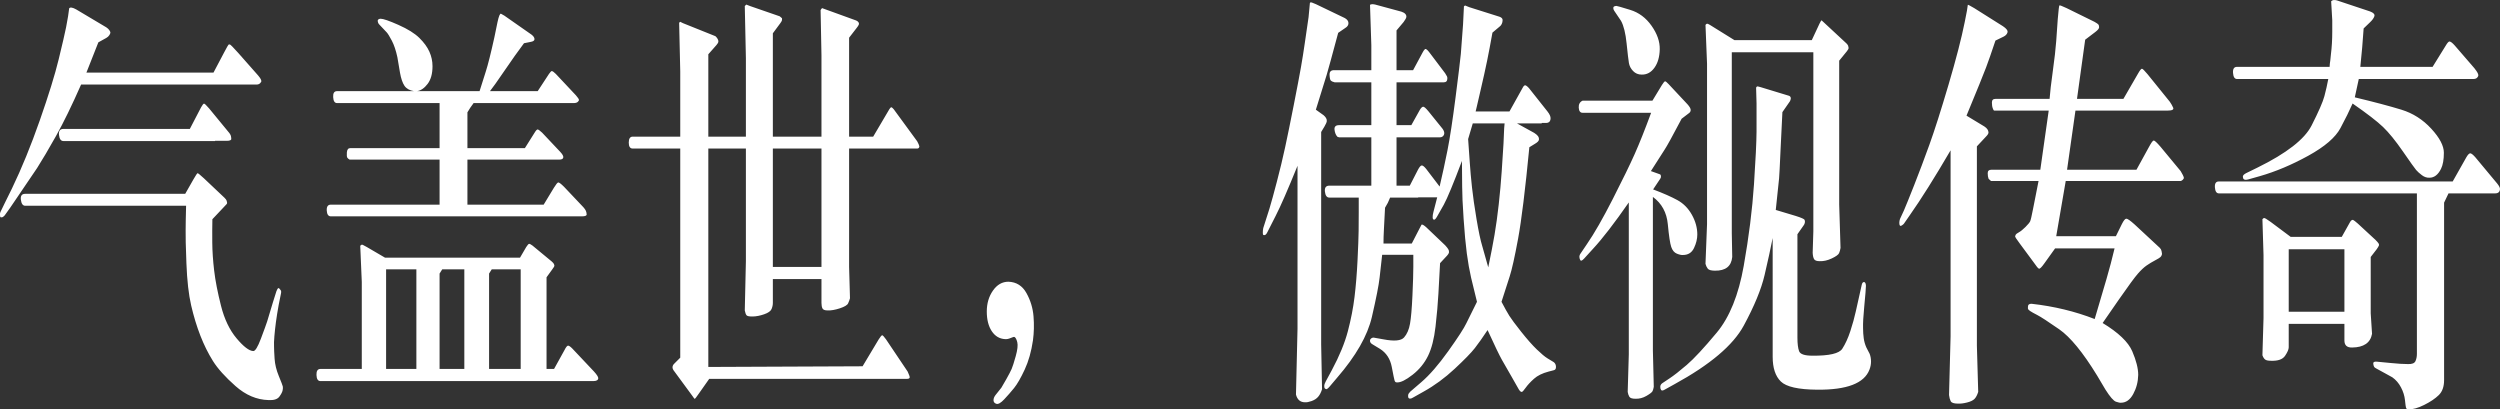 <?xml version="1.0" encoding="UTF-8"?>
<svg width="342px" height="56px" viewBox="0 0 342 56" version="1.1" xmlns="http://www.w3.org/2000/svg" xmlns:xlink="http://www.w3.org/1999/xlink">
    <rect x="0" y="0" width="342" height="56" fill="#333333" stroke="none"/>
    <title>G-Class-Highlights2-Copy</title>
    <g id="Text" stroke="none" stroke-width="1" fill="none" fill-rule="evenodd">
        <path d="M0.175,29.736 L0.242,29.733 C0.363,29.723 0.494,29.637 0.635,29.476 L0.635,29.476 L1.391,28.419 C1.512,28.238 1.874,27.704 2.479,26.818 L2.479,26.818 L5.079,22.982 C5.785,21.874 6.646,20.414 7.664,18.601 C8.682,16.789 9.826,14.443 11.096,11.563 L11.096,11.563 L35.131,11.563 C35.313,11.563 35.464,11.503 35.585,11.382 C35.706,11.261 35.761,11.16 35.751,11.08 C35.741,10.999 35.711,10.909 35.66,10.808 C35.61,10.707 35.494,10.546 35.313,10.325 L35.313,10.325 L32.592,7.243 C31.906,6.478 31.523,6.09 31.443,6.08 C31.362,6.07 31.302,6.08 31.261,6.111 C31.221,6.141 31.03,6.478 30.687,7.123 L30.687,7.123 L29.205,9.932 L11.821,9.932 L13.454,5.793 L14.542,5.189 C14.724,5.089 14.865,4.958 14.966,4.797 C15.066,4.635 15.112,4.515 15.102,4.434 C15.091,4.354 15.041,4.248 14.95,4.117 C14.86,3.986 14.724,3.86 14.542,3.739 L14.542,3.739 L10.431,1.292 C9.927,1.011 9.604,0.96 9.463,1.141 L9.463,1.141 L9.312,2.229 L9.04,3.739 C8.879,4.545 8.541,6.005 8.027,8.119 C7.513,10.234 6.651,13.018 5.442,16.472 C4.233,19.926 2.963,23.032 1.633,25.791 L1.633,25.791 L0.635,27.815 L0.212,28.691 C0.071,28.953 0,29.124 0,29.204 L0,29.204 L0,29.461 C0,29.552 0.01,29.622 0.03,29.673 C0.05,29.723 0.121,29.743 0.242,29.733 L0.175,29.736 Z M29.417,19.296 L29.417,19.266 L30.989,19.266 C31.433,19.266 31.649,19.175 31.639,18.994 C31.629,18.813 31.609,18.672 31.579,18.571 C31.549,18.471 31.483,18.35 31.382,18.209 L31.382,18.209 L28.601,14.826 C28.218,14.382 27.986,14.166 27.905,14.176 C27.825,14.186 27.694,14.352 27.512,14.674 L27.512,14.674 L25.97,17.635 L8.677,17.635 C8.213,17.635 8.012,17.912 8.072,18.466 C8.133,19.019 8.334,19.296 8.677,19.296 L8.677,19.296 L29.417,19.296 Z M36.734,54.73 C37.459,54.77 37.953,54.614 38.215,54.262 C38.477,53.909 38.628,53.612 38.668,53.371 C38.709,53.169 38.714,52.998 38.684,52.857 C38.653,52.716 38.472,52.243 38.139,51.437 C37.807,50.632 37.615,49.846 37.565,49.081 C37.515,48.316 37.489,47.762 37.489,47.42 C37.469,47.077 37.484,46.604 37.535,46 C37.585,45.396 37.656,44.751 37.746,44.067 C37.837,43.382 37.963,42.596 38.124,41.71 L38.124,41.71 L38.457,40.049 L38.457,39.807 C38.437,39.747 38.351,39.631 38.2,39.46 C38.049,39.289 37.872,39.566 37.671,40.291 L37.671,40.291 L37.338,41.348 C36.955,42.657 36.693,43.528 36.552,43.961 C36.411,44.394 36.124,45.184 35.691,46.332 C35.257,47.48 34.909,48.044 34.647,48.024 C34.083,48.004 33.322,47.425 32.365,46.287 C31.407,45.149 30.697,43.664 30.233,41.831 C29.77,39.999 29.457,38.393 29.296,37.013 C29.135,35.634 29.049,34.36 29.039,33.192 C29.029,32.024 29.034,30.956 29.054,29.99 L29.054,29.99 L30.536,28.419 C30.818,28.137 30.979,27.966 31.019,27.905 C31.06,27.845 31.075,27.78 31.065,27.709 C31.055,27.639 31.035,27.553 31.004,27.452 C30.974,27.352 30.878,27.221 30.717,27.06 L30.717,27.06 L27.905,24.401 C27.381,23.918 27.089,23.681 27.029,23.691 C26.968,23.702 26.777,23.989 26.454,24.552 L26.454,24.552 L25.336,26.516 L3.447,26.516 C2.983,26.516 2.787,26.788 2.857,27.332 C2.928,27.875 3.124,28.147 3.447,28.147 L3.447,28.147 L25.457,28.147 C25.436,28.751 25.421,29.416 25.411,30.141 C25.403,30.721 25.398,31.14 25.397,31.397 L25.396,31.561 C25.376,32.185 25.411,33.675 25.502,36.031 C25.593,38.388 25.809,40.306 26.152,41.786 C26.495,43.266 26.913,44.641 27.407,45.909 C27.9,47.178 28.475,48.336 29.13,49.383 C29.785,50.43 30.813,51.573 32.214,52.812 C33.614,54.05 35.121,54.69 36.734,54.73 Z M79.604,29.597 C80.048,29.597 80.265,29.506 80.255,29.325 C80.244,29.144 80.209,28.983 80.149,28.842 C80.088,28.701 79.977,28.54 79.816,28.359 L79.816,28.359 L77.156,25.549 C76.732,25.126 76.465,24.93 76.354,24.96 C76.244,24.99 76.047,25.237 75.765,25.7 L75.765,25.7 L74.374,27.996 L63.944,27.996 L63.944,21.834 L76.521,21.834 C76.863,21.834 77.045,21.723 77.065,21.501 C77.065,21.32 76.924,21.079 76.642,20.776 L76.642,20.776 L74.162,18.148 C73.86,17.866 73.659,17.72 73.558,17.71 C73.457,17.7 73.316,17.846 73.135,18.148 L73.135,18.148 L71.804,20.263 L63.944,20.263 L63.944,15.369 C64.185,14.946 64.468,14.523 64.79,14.101 L64.79,14.101 L78.486,14.101 C78.728,14.101 78.909,14.05 79.03,13.949 C79.151,13.849 79.206,13.748 79.196,13.647 C79.186,13.547 79.05,13.345 78.788,13.043 L78.788,13.043 L76.037,10.113 C75.795,9.871 75.614,9.741 75.493,9.72 C75.412,9.72 75.281,9.851 75.1,10.113 L75.1,10.113 L73.558,12.469 L67.027,12.469 C67.37,12.046 68.035,11.11 69.023,9.66 C70.01,8.21 70.897,6.961 71.683,5.914 L71.683,5.914 L72.59,5.733 C72.953,5.673 73.13,5.542 73.119,5.34 C73.109,5.139 72.973,4.938 72.711,4.736 L72.711,4.736 L68.993,2.138 C68.831,2.038 68.68,1.952 68.539,1.882 C68.398,1.811 68.237,2.199 68.055,3.045 L68.055,3.045 L67.632,5.099 C67.148,7.294 66.755,8.859 66.453,9.796 C66.151,10.732 65.868,11.623 65.606,12.469 L65.606,12.469 L57.05,12.469 C57.574,12.389 58.058,12.056 58.502,11.472 C58.945,10.888 59.167,10.083 59.167,9.056 C59.167,8.371 59.026,7.712 58.743,7.077 C58.461,6.443 58.003,5.814 57.368,5.189 C56.733,4.565 55.781,3.971 54.511,3.407 C53.241,2.843 52.425,2.561 52.062,2.561 C51.8,2.581 51.669,2.682 51.669,2.863 C51.669,2.904 51.684,2.974 51.714,3.075 C51.744,3.175 51.8,3.266 51.88,3.347 L51.88,3.347 L52.908,4.434 C53.07,4.615 53.301,4.993 53.604,5.567 C53.906,6.141 54.158,6.891 54.36,7.817 L54.36,7.817 L54.722,9.962 C54.864,10.747 55.065,11.337 55.327,11.729 C55.589,12.122 56.022,12.369 56.627,12.469 L56.627,12.469 L46.106,12.469 C45.723,12.469 45.547,12.741 45.577,13.285 C45.607,13.829 45.783,14.101 46.106,14.101 L46.106,14.101 L60.134,14.101 L60.134,20.263 L47.92,20.263 C47.638,20.263 47.482,20.459 47.451,20.852 C47.421,21.245 47.446,21.491 47.527,21.592 C47.607,21.693 47.708,21.773 47.829,21.834 L47.829,21.834 L60.134,21.834 L60.134,27.996 L45.259,27.996 C44.856,27.996 44.67,28.263 44.7,28.797 C44.73,29.33 44.917,29.597 45.259,29.597 L45.259,29.597 L79.604,29.597 Z M81.177,52.132 C81.6,52.132 81.822,52.001 81.842,51.739 C81.842,51.558 81.65,51.256 81.267,50.833 L81.267,50.833 L78.274,47.661 C78.012,47.399 77.821,47.274 77.7,47.284 C77.579,47.294 77.418,47.5 77.216,47.903 L77.216,47.903 L75.795,50.471 L74.767,50.471 L74.767,37.934 L75.553,36.847 C75.755,36.585 75.851,36.414 75.84,36.333 C75.83,36.253 75.805,36.172 75.765,36.092 C75.725,36.011 75.624,35.9 75.463,35.759 L75.463,35.759 L72.832,33.585 C72.611,33.423 72.459,33.348 72.379,33.358 C72.298,33.368 72.167,33.514 71.986,33.796 L71.986,33.796 L71.139,35.246 L52.667,35.246 L50.187,33.796 C49.764,33.554 49.532,33.444 49.492,33.464 C49.452,33.484 49.381,33.534 49.28,33.615 L49.28,33.615 L49.492,38.569 L49.492,50.471 L43.838,50.471 C43.455,50.471 43.274,50.748 43.294,51.301 C43.314,51.855 43.496,52.132 43.838,52.132 L43.838,52.132 L81.177,52.132 Z M56.96,50.471 L52.818,50.471 L52.818,36.847 L56.96,36.847 L56.96,50.471 Z M63.52,50.471 L60.134,50.471 L60.134,37.421 C60.255,37.219 60.376,37.028 60.497,36.847 L60.497,36.847 L63.52,36.847 L63.52,50.471 Z M71.23,50.471 L66.906,50.471 L66.906,37.421 L67.269,36.847 L71.23,36.847 L71.23,50.471 Z M95.024,54.564 C95.064,54.594 95.275,54.327 95.658,53.763 L95.658,53.763 L97.019,51.83 L124.078,51.83 C124.42,51.83 124.526,51.679 124.395,51.377 C124.264,51.075 124.189,50.894 124.168,50.833 L124.168,50.833 L121.206,46.423 C120.944,46.06 120.772,45.874 120.692,45.864 C120.611,45.854 120.45,46.04 120.208,46.423 L120.208,46.423 L118.001,50.108 L96.898,50.199 L96.898,20.323 L102.038,20.323 L102.038,35.729 L101.886,42.466 C101.947,42.788 102.028,43.009 102.128,43.13 C102.229,43.251 102.516,43.306 102.99,43.296 C103.464,43.286 103.978,43.186 104.532,42.994 C105.086,42.803 105.424,42.566 105.545,42.284 C105.666,42.002 105.726,41.72 105.726,41.439 L105.726,41.439 L105.726,38.176 L112.377,38.176 L112.377,41.439 C112.377,41.761 112.423,42.012 112.514,42.194 C112.604,42.375 112.841,42.466 113.224,42.466 C113.688,42.486 114.242,42.39 114.887,42.179 C115.532,41.967 115.91,41.741 116.021,41.499 C116.131,41.257 116.217,41.026 116.278,40.804 L116.278,40.804 L116.157,36.515 L116.157,20.323 L125.469,20.323 C125.65,20.323 125.751,20.223 125.771,20.021 C125.771,19.981 125.736,19.88 125.665,19.719 C125.595,19.558 125.529,19.427 125.469,19.326 L125.469,19.326 L122.264,14.946 C122.123,14.785 122.022,14.695 121.961,14.674 C121.861,14.674 121.76,14.765 121.659,14.946 L121.659,14.946 L119.452,18.692 L116.157,18.692 L116.157,5.159 L117.185,3.83 C117.346,3.629 117.447,3.472 117.487,3.362 C117.527,3.251 117.512,3.145 117.442,3.045 C117.371,2.944 117.265,2.863 117.124,2.803 L117.124,2.803 L113.043,1.323 L112.468,1.111 C112.408,1.151 112.337,1.242 112.257,1.383 L112.257,1.383 L112.377,7.576 L112.377,18.692 L105.726,18.692 L105.726,4.555 L106.754,3.165 C106.895,2.984 106.971,2.833 106.981,2.712 C106.991,2.591 106.991,2.521 106.981,2.501 C106.971,2.481 106.92,2.435 106.83,2.365 L106.768,2.317 C106.713,2.273 106.678,2.244 106.663,2.229 L106.663,2.229 L102.642,0.839 L102.098,0.628 C102.038,0.668 101.967,0.739 101.886,0.839 L101.886,0.839 L102.038,7.938 L102.038,18.692 L96.898,18.692 L96.898,7.425 L98.017,6.156 C98.178,5.975 98.264,5.819 98.274,5.688 C98.284,5.557 98.238,5.416 98.138,5.265 C98.037,5.114 97.946,5.008 97.865,4.948 L97.865,4.948 L93.421,3.165 L93.058,2.984 C93.018,3.004 92.968,3.045 92.907,3.105 L92.907,3.105 L93.058,9.781 L93.058,18.692 L86.558,18.692 C86.195,18.692 86.014,18.964 86.014,19.508 C86.014,20.051 86.195,20.323 86.558,20.323 L86.558,20.323 L93.058,20.323 L93.058,48.93 L92.272,49.715 C92.091,49.877 92,50.058 92,50.259 C92,50.42 92.091,50.612 92.272,50.833 L92.272,50.833 L94.691,54.126 C94.872,54.388 94.983,54.534 95.024,54.564 Z M112.377,36.515 L105.726,36.515 L105.726,20.323 L112.377,20.323 L112.377,36.515 Z M136.307,55.243 C136.559,55.324 136.917,55.118 137.38,54.624 C137.844,54.131 138.293,53.617 138.726,53.084 C139.159,52.55 139.643,51.709 140.177,50.561 C140.711,49.413 141.089,48.074 141.311,46.544 C141.452,45.496 141.477,44.409 141.386,43.281 C141.296,42.153 140.973,41.091 140.419,40.094 C139.865,39.097 139.043,38.579 137.955,38.539 C137.108,38.539 136.403,38.941 135.839,39.747 C135.274,40.552 134.992,41.509 134.992,42.617 C134.992,43.724 135.219,44.62 135.672,45.305 C136.126,45.99 136.736,46.352 137.501,46.393 C137.723,46.413 137.975,46.362 138.257,46.242 C138.539,46.121 138.711,46.07 138.771,46.09 C138.932,46.171 139.063,46.413 139.164,46.815 C139.265,47.218 139.194,47.853 138.953,48.719 C138.711,49.585 138.524,50.169 138.393,50.471 C138.262,50.773 138.015,51.246 137.653,51.89 C137.29,52.535 137.068,52.917 136.987,53.038 L136.987,53.038 L136.171,54.065 C135.99,54.307 135.904,54.544 135.914,54.775 C135.924,55.007 136.055,55.163 136.307,55.243 Z M178.528,55.032 C178.75,55.052 179.047,54.997 179.42,54.866 C179.793,54.735 180.09,54.544 180.312,54.292 C180.534,54.04 180.715,53.693 180.856,53.25 L180.856,53.25 L180.735,47.118 L180.735,18.058 L181.189,17.303 C181.39,16.96 181.496,16.713 181.506,16.562 C181.516,16.411 181.481,16.27 181.4,16.14 C181.32,16.009 181.209,15.883 181.068,15.762 L181.068,15.762 L180.01,15.007 L181.491,10.234 C181.693,9.569 182.217,7.656 183.063,4.494 L183.063,4.494 L184.031,3.83 C184.333,3.649 184.479,3.422 184.469,3.15 C184.459,2.878 184.293,2.652 183.97,2.471 L183.97,2.471 L180.01,0.567 C179.586,0.386 179.354,0.301 179.314,0.311 C179.274,0.321 179.234,0.356 179.193,0.416 L179.193,0.416 L179.012,2.35 L178.498,5.884 C178.337,7.012 178.16,8.119 177.969,9.207 C177.777,10.294 177.45,12.016 176.986,14.372 C176.523,16.729 176.13,18.652 175.807,20.142 C175.485,21.632 175.112,23.188 174.688,24.809 C174.265,26.43 173.923,27.674 173.661,28.54 L173.661,28.54 L172.814,31.198 C172.774,31.399 172.754,31.596 172.754,31.787 C172.754,31.978 172.769,32.089 172.799,32.119 C172.829,32.15 172.874,32.165 172.935,32.165 C173.096,32.185 173.247,32.044 173.388,31.742 L173.388,31.742 L174.507,29.537 C175.172,28.248 176.17,25.962 177.5,22.68 L177.5,22.68 L177.5,44.973 L177.289,53.975 C177.47,54.68 177.883,55.032 178.528,55.032 Z M192.874,54.534 C192.985,54.544 193.121,54.498 193.282,54.398 L193.282,54.398 L194.733,53.582 C196.225,52.756 197.646,51.714 198.996,50.456 C200.347,49.197 201.269,48.25 201.762,47.616 C202.256,46.982 202.836,46.161 203.501,45.154 C204.468,47.269 205.123,48.628 205.466,49.232 L205.466,49.232 L206.766,51.498 C207.29,52.444 207.628,53.038 207.779,53.28 C207.93,53.522 208.066,53.632 208.187,53.612 C208.268,53.612 208.444,53.421 208.716,53.038 C208.988,52.656 209.366,52.248 209.85,51.815 C210.334,51.382 210.999,51.055 211.845,50.833 L211.845,50.833 L212.541,50.652 C212.762,50.612 212.868,50.45 212.858,50.169 C212.848,49.887 212.742,49.675 212.541,49.534 L212.541,49.534 L211.694,49.021 C211.331,48.799 210.843,48.391 210.228,47.797 C209.613,47.203 208.903,46.398 208.096,45.381 C207.29,44.364 206.751,43.639 206.479,43.206 C206.207,42.773 205.849,42.133 205.406,41.287 L205.406,41.287 L206.524,37.814 C206.827,36.887 207.21,35.17 207.673,32.663 C208.137,30.156 208.651,25.982 209.215,20.142 L209.215,20.142 L210.001,19.659 C210.344,19.457 210.52,19.266 210.53,19.085 C210.54,18.904 210.49,18.742 210.379,18.601 C210.268,18.461 210.102,18.32 209.88,18.179 L209.88,18.179 L207.522,16.88 L210.908,16.88 L210.908,16.819 L211.482,16.819 C211.886,16.819 212.097,16.618 212.117,16.215 C212.138,15.953 211.996,15.631 211.694,15.248 L211.694,15.248 L209.155,12.046 C208.913,11.785 208.736,11.659 208.625,11.669 C208.515,11.679 208.399,11.805 208.278,12.046 L208.278,12.046 L206.494,15.248 L201.868,15.248 L202.019,14.614 L202.473,12.651 C202.896,10.838 203.219,9.388 203.44,8.301 C203.662,7.213 203.904,5.934 204.166,4.464 L204.166,4.464 L205.133,3.649 C205.254,3.568 205.355,3.447 205.436,3.286 C205.516,3.125 205.557,2.944 205.557,2.742 C205.557,2.541 205.416,2.39 205.133,2.289 L205.133,2.289 L201.022,0.99 L200.417,0.749 C200.357,0.789 200.306,0.829 200.266,0.87 L200.266,0.87 L200.145,3.347 L199.843,7.364 C199.762,8.21 199.52,10.204 199.117,13.345 C198.714,16.487 198.346,18.893 198.014,20.565 C197.681,22.236 197.323,23.888 196.94,25.519 L196.94,25.519 L195.096,23.102 C194.834,22.78 194.632,22.624 194.491,22.634 C194.35,22.644 194.179,22.841 193.977,23.223 L193.977,23.223 L192.859,25.398 L191.045,25.398 L191.045,18.783 L197.001,18.783 C197.162,18.783 197.298,18.727 197.409,18.617 C197.52,18.506 197.575,18.37 197.575,18.209 C197.575,18.028 197.495,17.826 197.333,17.605 L197.333,17.605 L195.429,15.248 C195.066,14.805 194.819,14.589 194.688,14.599 C194.557,14.609 194.411,14.745 194.249,15.007 L194.249,15.007 L193.07,17.121 L191.045,17.121 L191.045,11.261 L197.515,11.261 C197.837,11.261 197.998,11.08 197.998,10.717 C197.998,10.617 197.983,10.531 197.953,10.46 C197.923,10.39 197.837,10.244 197.696,10.022 L197.696,10.022 L195.55,7.183 C195.247,6.78 195.041,6.629 194.93,6.73 C194.819,6.831 194.713,6.982 194.612,7.183 L194.612,7.183 L193.312,9.6 L191.045,9.6 L191.045,4.162 L192.012,3.014 C192.254,2.692 192.38,2.455 192.39,2.304 C192.4,2.153 192.35,2.017 192.239,1.897 C192.128,1.776 191.952,1.675 191.71,1.595 L191.71,1.595 L188.142,0.628 C187.82,0.547 187.578,0.557 187.417,0.658 L187.417,0.658 L187.598,6.186 L187.598,9.6 L182.489,9.6 C182.065,9.6 181.864,9.816 181.884,10.249 C181.904,10.682 181.965,10.944 182.065,11.034 C182.166,11.125 182.307,11.191 182.489,11.231 L182.489,11.231 L182.579,11.261 L187.598,11.261 L187.598,17.121 L183.184,17.121 C182.72,17.121 182.514,17.333 182.564,17.756 C182.615,18.179 182.751,18.501 182.972,18.722 L182.972,18.722 L183.184,18.783 L187.598,18.783 L187.598,25.398 L181.854,25.398 C181.39,25.398 181.189,25.67 181.249,26.214 C181.31,26.758 181.511,27.029 181.854,27.029 L181.854,27.029 L185.875,27.029 L185.875,29.023 C185.875,29.849 185.87,30.7 185.86,31.576 C185.85,32.452 185.799,33.806 185.709,35.639 C185.618,37.471 185.482,39.133 185.3,40.623 C185.119,42.113 184.817,43.669 184.393,45.29 C183.97,46.911 183.234,48.698 182.186,50.652 L182.186,50.652 L181.37,52.162 C181.229,52.424 181.158,52.636 181.158,52.797 C181.158,52.958 181.179,53.063 181.219,53.114 C181.259,53.164 181.325,53.204 181.415,53.235 C181.506,53.265 181.672,53.139 181.914,52.857 L181.914,52.857 L182.912,51.679 C185.492,48.698 187.079,45.924 187.674,43.357 C188.268,40.789 188.621,38.992 188.732,37.965 C188.843,36.938 188.959,35.9 189.08,34.853 L189.08,34.853 L193.342,34.853 L193.342,36.515 C193.342,37.34 193.302,38.644 193.222,40.427 C193.141,42.209 193.03,43.498 192.889,44.293 C192.748,45.089 192.476,45.713 192.073,46.166 C191.67,46.619 190.732,46.705 189.261,46.423 L189.261,46.423 L187.9,46.181 C187.78,46.181 187.669,46.221 187.568,46.302 C187.467,46.383 187.417,46.473 187.417,46.574 C187.397,46.795 187.518,46.977 187.78,47.118 L187.78,47.118 L188.777,47.722 C189.644,48.265 190.183,49.091 190.395,50.199 C190.606,51.306 190.732,51.921 190.773,52.041 C190.813,52.162 190.858,52.238 190.909,52.268 C190.959,52.298 191.035,52.313 191.135,52.313 C191.619,52.333 192.32,51.986 193.237,51.271 C194.154,50.556 194.859,49.695 195.353,48.688 C195.847,47.681 196.189,46.342 196.381,44.671 C196.572,42.999 196.703,41.504 196.774,40.185 C196.845,38.866 196.92,37.471 197.001,36.001 L197.001,36.001 L197.787,35.155 C198.069,34.873 198.215,34.657 198.225,34.506 C198.235,34.355 198.2,34.214 198.119,34.083 C198.039,33.952 197.898,33.776 197.696,33.554 L197.696,33.554 L195.096,31.077 C194.753,30.775 194.542,30.664 194.461,30.745 L194.461,30.745 L194.129,31.379 L193.131,33.313 L189.261,33.313 C189.261,32.729 189.281,32.074 189.321,31.349 C189.362,30.624 189.412,29.647 189.473,28.419 C189.755,27.976 189.987,27.513 190.168,27.029 L190.168,27.029 L194.008,27.029 L194.008,26.999 L196.608,26.999 L196.094,28.993 C196.013,29.295 195.978,29.547 195.988,29.748 C195.998,29.95 196.063,30.05 196.184,30.05 C196.285,30.07 196.426,29.919 196.608,29.597 L196.608,29.597 L197.515,27.996 C197.998,27.11 198.825,25.116 199.994,22.015 L199.994,22.015 L200.024,25.519 C200.024,26.526 200.09,27.996 200.221,29.929 C200.352,31.863 200.498,33.438 200.659,34.657 C200.82,35.875 201.017,36.988 201.248,37.995 C201.48,39.002 201.747,40.099 202.05,41.287 L202.05,41.287 L200.598,44.218 C200.276,44.902 199.45,46.176 198.119,48.039 C196.789,49.902 195.56,51.316 194.431,52.283 L194.431,52.283 L192.919,53.582 C192.738,53.763 192.642,53.924 192.632,54.065 C192.622,54.206 192.632,54.317 192.662,54.398 C192.692,54.478 192.763,54.523 192.874,54.534 Z M203.592,36.575 L202.775,33.675 C202.533,32.89 202.271,31.656 201.989,29.975 C201.707,28.293 201.5,26.848 201.369,25.64 C201.238,24.432 201.138,23.304 201.067,22.257 C200.997,21.209 200.921,20.132 200.84,19.024 L200.84,19.024 L201.475,16.88 L205.829,16.88 L205.768,17.574 L205.678,19.659 C205.617,20.666 205.537,21.914 205.436,23.405 C205.335,24.895 205.199,26.41 205.028,27.951 C204.856,29.491 204.665,30.881 204.453,32.119 C204.242,33.358 203.954,34.843 203.592,36.575 L203.592,36.575 Z M224.574,10.204 C225.279,10.224 225.864,9.912 226.327,9.267 C226.791,8.623 227.033,7.777 227.053,6.73 C227.073,5.683 226.7,4.615 225.934,3.528 C225.168,2.44 224.196,1.715 223.017,1.353 C221.837,0.99 221.208,0.809 221.127,0.809 C220.845,0.829 220.704,0.91 220.704,1.051 C220.704,1.192 220.714,1.272 220.734,1.292 C220.734,1.313 220.764,1.373 220.825,1.474 L220.825,1.474 L221.762,2.863 C222.125,3.528 222.377,4.55 222.518,5.929 C222.659,7.309 222.765,8.205 222.835,8.618 C222.906,9.031 223.097,9.398 223.41,9.72 C223.722,10.043 224.11,10.204 224.574,10.204 Z M234.611,37.028 C236.062,37.048 236.848,36.424 236.969,35.155 L236.969,35.155 L236.909,31.893 L236.909,7.153 L248.065,7.153 L248.065,31.651 L247.974,34.581 C247.994,34.984 248.06,35.276 248.171,35.457 C248.282,35.639 248.539,35.729 248.942,35.729 C249.466,35.749 250.015,35.624 250.589,35.352 C251.164,35.08 251.496,34.838 251.587,34.627 C251.678,34.415 251.743,34.179 251.784,33.917 L251.784,33.917 L251.602,27.996 L251.602,8.301 L252.66,7.002 C252.822,6.8 252.897,6.649 252.887,6.549 C252.877,6.448 252.857,6.352 252.827,6.262 C252.796,6.171 252.721,6.065 252.6,5.944 L252.6,5.944 L249.607,3.165 L249.184,2.773 C249.143,2.793 249.053,2.944 248.911,3.226 L248.911,3.226 L247.853,5.491 L237.272,5.491 L233.916,3.407 C233.714,3.286 233.583,3.231 233.523,3.241 C233.462,3.251 233.392,3.306 233.311,3.407 L233.311,3.407 L233.523,8.724 L233.523,30.654 L233.311,36.092 C233.371,36.333 233.472,36.55 233.613,36.741 C233.754,36.933 234.087,37.028 234.611,37.028 Z M223.727,54.549 C224.251,54.569 224.755,54.438 225.239,54.156 C225.722,53.874 226,53.658 226.07,53.506 C226.141,53.355 226.196,53.159 226.236,52.917 L226.236,52.917 L226.115,47.933 L226.115,26.939 C227.325,27.825 228.005,29.068 228.156,30.669 C228.307,32.27 228.464,33.308 228.625,33.781 C228.786,34.254 229.043,34.561 229.396,34.702 C229.748,34.843 230.026,34.904 230.227,34.883 C230.933,34.883 231.437,34.566 231.739,33.932 C232.041,33.298 232.192,32.678 232.192,32.074 C232.192,31.168 231.945,30.272 231.452,29.386 C230.958,28.5 230.298,27.83 229.471,27.377 C228.645,26.924 227.536,26.435 226.146,25.912 L226.146,25.912 L227.113,24.462 C227.194,24.361 227.229,24.245 227.219,24.114 C227.209,23.983 227.174,23.898 227.113,23.858 L227.113,23.858 L225.843,23.405 L227.718,20.474 C228.04,19.991 228.816,18.581 230.046,16.245 L230.046,16.245 L231.074,15.46 C231.215,15.359 231.285,15.218 231.285,15.037 C231.285,14.856 231.144,14.604 230.862,14.282 L230.862,14.282 L228.262,11.503 C228.02,11.241 227.859,11.115 227.778,11.125 C227.698,11.135 227.557,11.301 227.355,11.623 L227.355,11.623 L226.055,13.768 L216.501,13.768 C216.118,13.949 215.942,14.272 215.972,14.735 C216.002,15.198 216.179,15.43 216.501,15.43 L216.501,15.43 L225.874,15.43 C225.027,17.725 224.281,19.598 223.636,21.048 C222.991,22.498 221.989,24.557 220.628,27.226 C219.268,29.894 218.094,31.943 217.106,33.373 L217.106,33.373 L216.229,34.672 C216.108,34.833 216.053,34.999 216.063,35.17 C216.073,35.342 216.118,35.488 216.199,35.608 C216.28,35.729 216.451,35.649 216.713,35.367 L216.713,35.367 L217.952,34.007 C219.222,32.638 220.845,30.534 222.82,27.694 L222.82,27.694 L222.82,48.477 L222.669,53.612 C222.709,53.874 222.785,54.096 222.896,54.277 C223.006,54.458 223.284,54.549 223.727,54.549 Z M242.501,32.559 L242.502,48.809 C242.502,50.34 242.875,51.467 243.621,52.192 C244.366,52.917 246.019,53.29 248.579,53.31 C252.65,53.35 255.039,52.434 255.744,50.561 C255.885,50.199 255.956,49.831 255.956,49.459 C255.956,49.086 255.895,48.739 255.774,48.416 L255.774,48.416 L255.321,47.54 C255.139,47.138 255.019,46.715 254.958,46.272 C254.898,45.829 254.867,45.366 254.867,44.882 C254.847,44.238 254.898,43.291 255.019,42.043 C255.139,40.794 255.2,40.13 255.2,40.049 L255.2,40.049 L255.26,39.082 C255.24,38.76 255.155,38.594 255.003,38.584 C254.852,38.574 254.746,38.7 254.686,38.961 L254.686,38.961 L253.87,42.617 C253.688,43.442 253.441,44.333 253.129,45.29 C252.817,46.247 252.449,47.052 252.025,47.707 C251.602,48.361 250.242,48.678 247.944,48.658 C246.876,48.658 246.266,48.452 246.115,48.039 C245.964,47.626 245.888,47.007 245.888,46.181 L245.888,46.181 L245.888,32.044 L246.735,30.836 C246.815,30.735 246.871,30.614 246.901,30.473 C246.931,30.332 246.921,30.201 246.871,30.08 C246.82,29.96 246.412,29.778 245.646,29.537 L245.646,29.537 L242.925,28.721 L243.379,24.401 C243.419,23.918 243.485,22.649 243.575,20.595 C243.666,18.541 243.752,16.789 243.832,15.339 L243.832,15.339 L244.86,13.859 C244.921,13.758 244.961,13.627 244.981,13.466 C244.981,13.285 244.9,13.164 244.739,13.104 L244.739,13.104 L240.869,11.926 C240.587,11.845 240.426,11.81 240.386,11.82 C240.345,11.83 240.295,11.885 240.234,11.986 L240.234,11.986 L240.295,14.161 L240.294,18.008 C240.285,19.461 240.169,21.854 239.947,25.187 C239.715,28.671 239.247,32.401 238.541,36.379 C237.836,40.356 236.606,43.397 234.853,45.501 C233.099,47.606 231.729,49.081 230.741,49.927 C229.754,50.773 228.967,51.387 228.383,51.77 L228.383,51.77 L227.385,52.434 C227.224,52.555 227.138,52.706 227.128,52.887 C227.118,53.068 227.153,53.22 227.234,53.34 C227.315,53.461 227.476,53.451 227.718,53.31 L227.718,53.31 L229.078,52.555 C233.936,49.897 237.09,47.228 238.541,44.55 C239.993,41.871 240.945,39.561 241.398,37.617 C241.852,35.674 242.22,33.987 242.502,32.557 L242.501,32.559 Z M267.838,55.213 C268.2,55.233 268.619,55.183 269.092,55.062 C269.566,54.941 269.903,54.78 270.105,54.579 C270.307,54.377 270.478,54.055 270.619,53.612 L270.619,53.612 L270.438,47.299 L270.438,20.021 L271.707,18.662 C271.929,18.44 272.035,18.254 272.025,18.103 C272.015,17.952 271.964,17.811 271.874,17.68 C271.783,17.549 271.647,17.423 271.466,17.303 L271.466,17.303 L269.017,15.822 C270.468,12.318 271.36,10.123 271.692,9.237 C272.025,8.351 272.453,7.123 272.977,5.552 L272.977,5.552 L274.096,5.008 C274.378,4.867 274.554,4.676 274.625,4.434 C274.695,4.192 274.489,3.91 274.005,3.588 L274.005,3.588 L270.075,1.111 C269.531,0.789 269.238,0.638 269.198,0.658 L269.198,0.658 L269.077,1.474 L268.775,3.014 C268.331,5.23 267.591,8.094 266.553,11.608 C265.515,15.123 264.643,17.856 263.937,19.81 C263.232,21.763 262.542,23.596 261.866,25.308 C261.191,27.019 260.723,28.177 260.461,28.781 L260.461,28.781 L259.916,29.96 C259.856,30.141 259.826,30.317 259.826,30.488 C259.826,30.659 259.851,30.78 259.901,30.851 C259.952,30.921 260.042,30.916 260.173,30.836 C260.304,30.755 260.4,30.674 260.461,30.594 L260.461,30.594 L261.277,29.416 C262.809,27.241 264.663,24.291 266.84,20.565 L266.84,20.565 L266.84,46 L266.628,54.035 C266.668,54.377 266.744,54.659 266.855,54.881 C266.966,55.102 267.293,55.213 267.838,55.213 Z M290.091,55.097 L290.15,55.092 C290.835,55.092 291.394,54.695 291.828,53.899 C292.261,53.104 292.488,52.233 292.508,51.286 C292.508,50.4 292.236,49.323 291.692,48.054 C291.147,46.785 289.797,45.496 287.64,44.187 L287.64,44.187 L289.878,40.955 C291.168,39.102 292.029,37.929 292.463,37.436 C292.896,36.943 293.294,36.57 293.657,36.318 C294.02,36.067 294.403,35.835 294.806,35.624 C295.209,35.412 295.456,35.261 295.546,35.17 C295.637,35.08 295.693,34.994 295.713,34.914 C295.753,34.833 295.768,34.758 295.758,34.687 C295.748,34.617 295.728,34.501 295.698,34.34 C295.667,34.179 295.592,34.038 295.471,33.917 L295.471,33.917 L292.024,30.715 C291.42,30.171 291.037,29.904 290.875,29.914 C290.714,29.924 290.513,30.171 290.271,30.654 L290.271,30.654 L289.454,32.316 L281.291,32.316 L282.591,24.764 L298.252,24.764 C298.373,24.764 298.489,24.708 298.6,24.598 C298.711,24.487 298.761,24.391 298.751,24.311 C298.741,24.23 298.691,24.099 298.6,23.918 C298.509,23.737 298.414,23.566 298.313,23.405 L298.313,23.405 L295.562,20.082 C295.058,19.498 294.745,19.211 294.624,19.221 C294.503,19.231 294.282,19.538 293.959,20.142 L293.959,20.142 L292.266,23.223 L282.773,23.223 L283.922,15.128 L296.529,15.128 C297.154,15.128 297.406,14.992 297.285,14.72 C297.164,14.448 297.013,14.181 296.831,13.919 L296.831,13.919 L293.778,10.143 C293.375,9.66 293.123,9.413 293.022,9.403 C292.921,9.393 292.75,9.6 292.508,10.022 L292.508,10.022 L290.482,13.527 L284.133,13.527 L285.252,5.431 L286.643,4.374 C286.985,4.112 287.157,3.9 287.157,3.739 C287.157,3.578 287.131,3.457 287.081,3.377 C287.031,3.296 286.844,3.165 286.522,2.984 L286.522,2.984 L282.712,1.111 C282.108,0.829 281.78,0.703 281.73,0.734 C281.679,0.764 281.604,1.383 281.503,2.591 L281.503,2.591 L281.291,5.612 C281.211,6.7 281.055,8.074 280.823,9.736 C280.591,11.397 280.445,12.661 280.384,13.527 L280.384,13.527 L272.977,13.527 C272.655,13.527 272.493,13.693 272.493,14.025 C272.493,14.357 272.534,14.624 272.614,14.826 C272.675,15.027 272.745,15.128 272.826,15.128 L272.826,15.128 L280.263,15.128 L279.115,23.223 L272.403,23.223 C272.08,23.223 271.919,23.379 271.919,23.691 C271.919,24.004 271.959,24.26 272.04,24.462 L272.04,24.462 L272.373,24.764 L278.873,24.764 L278.117,28.6 C277.935,29.547 277.804,30.106 277.724,30.277 C277.643,30.448 277.432,30.705 277.089,31.047 C276.746,31.389 276.449,31.631 276.197,31.772 C275.945,31.913 275.799,32.019 275.759,32.089 C275.718,32.16 275.688,32.235 275.668,32.316 C275.648,32.396 275.859,32.729 276.303,33.313 L276.303,33.313 L278.268,35.971 C278.591,36.454 278.812,36.716 278.933,36.756 C279.054,36.797 279.306,36.545 279.689,36.001 L279.689,36.001 L281.14,33.977 L289.273,33.977 C288.95,35.347 288.583,36.741 288.169,38.161 C287.756,39.581 287.217,41.408 286.552,43.644 C283.871,42.596 280.999,41.902 277.935,41.559 C277.593,41.539 277.421,41.68 277.421,41.982 L277.421,41.982 L277.421,42.194 C277.421,42.294 277.517,42.41 277.709,42.541 C277.9,42.672 278.233,42.858 278.706,43.1 C279.18,43.342 280.178,43.991 281.7,45.048 C283.221,46.106 284.95,48.215 286.885,51.377 L286.885,51.377 L288.033,53.31 C288.658,54.297 289.137,54.846 289.47,54.956 C289.802,55.067 290.029,55.113 290.15,55.092 L290.091,55.097 Z M307.175,24.599 L307.262,24.598 C307.383,24.588 307.473,24.573 307.534,24.552 L307.534,24.552 L309.136,24.099 C311.313,23.475 313.525,22.544 315.773,21.305 C318.02,20.067 319.486,18.808 320.171,17.529 C320.857,16.25 321.411,15.128 321.834,14.161 C323.81,15.53 325.2,16.603 326.007,17.378 C326.813,18.153 327.72,19.271 328.728,20.731 C329.735,22.191 330.335,23.032 330.526,23.253 C330.718,23.475 330.98,23.712 331.312,23.963 C331.645,24.215 331.993,24.331 332.356,24.311 C333.001,24.311 333.525,23.908 333.928,23.102 C334.19,22.579 334.321,21.844 334.321,20.897 C334.321,19.951 333.746,18.853 332.597,17.605 C331.449,16.356 330.088,15.49 328.516,15.007 C326.944,14.523 324.817,13.96 322.137,13.315 L322.137,13.315 L322.681,10.808 L338.342,10.808 C338.584,10.808 338.76,10.747 338.871,10.627 C338.982,10.506 339.037,10.4 339.037,10.309 C339.037,10.219 339.002,10.103 338.931,9.962 C338.861,9.821 338.715,9.61 338.493,9.328 L338.493,9.328 L335.802,6.216 C335.48,5.854 335.238,5.673 335.077,5.673 C334.956,5.693 334.794,5.874 334.593,6.216 L334.593,6.216 L332.779,9.146 L322.893,9.146 C323.013,7.918 323.099,7.027 323.149,6.473 C323.2,5.919 323.265,5.058 323.346,3.89 L323.346,3.89 L324.223,3.045 C324.525,2.763 324.722,2.491 324.812,2.229 C324.903,1.967 324.707,1.746 324.223,1.564 L324.223,1.564 L319.688,0.054 C319.325,-0.047 319.063,-0.006 318.902,0.175 L318.902,0.175 L319.053,2.773 L319.053,4.343 C319.053,5.431 318.992,6.458 318.871,7.425 L318.871,7.425 L318.781,8.301 C318.74,8.502 318.71,8.784 318.69,9.146 L318.69,9.146 L306.022,9.146 C305.619,9.146 305.438,9.423 305.478,9.977 C305.518,10.531 305.7,10.808 306.022,10.808 L306.022,10.808 L318.509,10.808 C318.368,11.573 318.191,12.354 317.98,13.149 C317.768,13.944 317.183,15.284 316.226,17.167 C315.269,19.05 312.805,20.968 308.834,22.921 L308.834,22.921 L307.292,23.676 C306.97,23.837 306.813,24.004 306.823,24.175 C306.834,24.346 306.879,24.462 306.96,24.522 C307.04,24.583 307.141,24.608 307.262,24.598 L307.175,24.599 Z M329.483,55.999 C330.068,56.019 330.783,55.817 331.63,55.394 C332.476,54.972 333.142,54.523 333.625,54.05 C334.109,53.577 334.351,52.897 334.351,52.011 L334.351,52.011 L334.351,27.724 L334.956,26.455 L341.335,26.455 C341.758,26.455 341.98,26.254 342,25.851 C342,25.67 341.869,25.418 341.607,25.096 L341.607,25.096 L338.614,21.501 C338.291,21.139 338.06,20.963 337.918,20.973 C337.777,20.983 337.606,21.159 337.405,21.501 L337.405,21.501 L335.53,24.824 L303.543,24.824 C303.14,24.824 302.959,25.096 302.999,25.64 C303.039,26.184 303.221,26.455 303.543,26.455 L303.543,26.455 L330.632,26.455 L330.632,48.416 C330.632,48.779 330.567,49.106 330.436,49.398 C330.305,49.69 329.967,49.826 329.423,49.806 C328.798,49.806 327.992,49.756 327.004,49.655 L327.004,49.655 L325.13,49.474 C324.807,49.454 324.651,49.534 324.661,49.715 C324.671,49.897 324.707,50.043 324.767,50.153 C324.827,50.264 324.948,50.36 325.13,50.44 L325.13,50.44 L326.4,51.135 L327.276,51.619 C327.76,51.961 328.153,52.419 328.455,52.993 C328.758,53.567 328.939,54.146 329,54.73 C329.06,55.314 329.105,55.651 329.136,55.742 C329.166,55.832 329.201,55.898 329.242,55.938 C329.282,55.978 329.362,55.999 329.483,55.999 Z M310.648,49.353 C311.615,49.393 312.265,49.167 312.598,48.673 C312.931,48.18 313.097,47.792 313.097,47.51 L313.097,47.51 L313.097,44.308 L320.716,44.308 L320.716,46.574 C320.716,47.238 321.068,47.561 321.774,47.54 C323.366,47.52 324.273,46.896 324.495,45.668 L324.495,45.668 L324.313,42.858 L324.313,35.155 L325.13,34.098 C325.271,33.897 325.367,33.741 325.417,33.63 C325.467,33.519 325.457,33.408 325.387,33.298 C325.316,33.187 325.18,33.031 324.979,32.829 L324.979,32.829 L322.56,30.594 C322.217,30.292 321.996,30.121 321.895,30.08 C321.754,30.06 321.623,30.151 321.502,30.352 L321.502,30.352 L320.353,32.406 L313.369,32.406 L310.618,30.352 C310.094,29.97 309.791,29.793 309.711,29.824 C309.63,29.854 309.56,29.909 309.499,29.99 L309.499,29.99 L309.65,34.914 L309.65,43.493 L309.499,48.598 C309.6,48.88 309.726,49.076 309.877,49.187 C310.028,49.298 310.285,49.353 310.648,49.353 Z M320.716,42.647 L313.097,42.647 L313.097,34.098 L320.716,34.098 L320.716,42.647 Z" id="G-Class-Highlights2-Copy" fill="#FFFFFF" fill-rule="nonzero"></path>
    </g>
</svg>